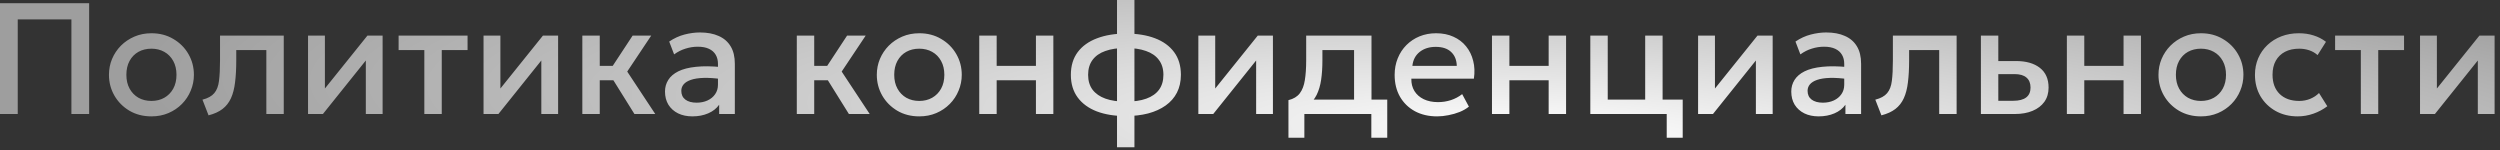 <?xml version="1.0" encoding="UTF-8"?> <svg xmlns="http://www.w3.org/2000/svg" width="300" height="18" viewBox="0 0 300 18" fill="none"><rect x="0" y="0" width="300" height="18" fill="#333333" stroke="none"/><path d="M0 13.68V0.38H10.697V13.68H8.569V2.327H2.128V13.68H0ZM18.167 13.965C17.185 13.965 16.308 13.74 15.535 13.29C14.769 12.834 14.167 12.229 13.73 11.476C13.293 10.716 13.075 9.883 13.075 8.977C13.075 8.306 13.198 7.673 13.445 7.077C13.698 6.476 14.053 5.944 14.509 5.481C14.972 5.019 15.513 4.655 16.134 4.389C16.754 4.123 17.435 3.99 18.176 3.99C19.158 3.99 20.032 4.218 20.798 4.674C21.571 5.123 22.176 5.728 22.613 6.488C23.05 7.242 23.268 8.072 23.268 8.977C23.268 9.642 23.142 10.275 22.888 10.877C22.641 11.479 22.29 12.011 21.834 12.473C21.378 12.935 20.839 13.3 20.219 13.566C19.598 13.832 18.914 13.965 18.167 13.965ZM18.167 12.112C18.749 12.112 19.265 11.986 19.715 11.732C20.171 11.473 20.529 11.108 20.789 10.64C21.048 10.171 21.178 9.617 21.178 8.977C21.178 8.338 21.048 7.783 20.789 7.315C20.529 6.84 20.171 6.476 19.715 6.222C19.265 5.969 18.749 5.842 18.167 5.842C17.584 5.842 17.065 5.969 16.609 6.222C16.159 6.476 15.804 6.84 15.545 7.315C15.291 7.783 15.165 8.338 15.165 8.977C15.165 9.617 15.294 10.171 15.554 10.64C15.814 11.108 16.169 11.473 16.618 11.732C17.074 11.986 17.59 12.112 18.167 12.112ZM25.026 13.841L24.294 11.96C24.94 11.796 25.412 11.536 25.71 11.181C26.014 10.826 26.204 10.332 26.28 9.699C26.362 9.066 26.403 8.249 26.403 7.248V4.275H34.051V13.68H31.961V6.004H28.351V7.248C28.351 8.255 28.303 9.132 28.208 9.88C28.119 10.627 27.955 11.264 27.714 11.789C27.473 12.315 27.135 12.745 26.698 13.081C26.267 13.411 25.71 13.664 25.026 13.841ZM36.964 13.68V4.275H38.988V10.621L44.089 4.275H45.913V13.68H43.899V7.258L38.75 13.68H36.964ZM50.92 13.68V6.004H47.833V4.275H56.107V6.004H53.01V13.68H50.92ZM58.024 13.68V4.275H60.047V10.621L65.149 4.275H66.973V13.68H64.959V7.258L59.81 13.68H58.024ZM76.131 13.68L73.015 8.683L75.913 4.275H78.145L75.267 8.588L78.63 13.68H76.131ZM69.88 13.68V4.275H71.97V7.904H74.801V9.633H71.97V13.68H69.88ZM83.088 13.965C82.435 13.965 81.862 13.844 81.368 13.604C80.874 13.357 80.488 13.011 80.209 12.568C79.937 12.118 79.8 11.59 79.8 10.982C79.8 10.469 79.93 10.006 80.19 9.595C80.45 9.177 80.852 8.832 81.397 8.559C81.948 8.287 82.654 8.106 83.515 8.018C84.376 7.923 85.412 7.935 86.621 8.056L86.659 9.5C85.798 9.379 85.057 9.329 84.436 9.348C83.816 9.367 83.306 9.446 82.907 9.585C82.514 9.718 82.223 9.899 82.033 10.127C81.849 10.348 81.757 10.605 81.757 10.896C81.757 11.352 81.919 11.704 82.242 11.951C82.571 12.198 83.021 12.321 83.591 12.321C84.079 12.321 84.516 12.232 84.902 12.055C85.288 11.878 85.592 11.628 85.814 11.305C86.042 10.982 86.156 10.602 86.156 10.165V7.666C86.156 7.248 86.067 6.887 85.89 6.583C85.713 6.273 85.444 6.032 85.082 5.861C84.722 5.69 84.272 5.605 83.734 5.605C83.24 5.605 82.752 5.681 82.27 5.833C81.789 5.978 81.33 6.21 80.893 6.526L80.304 4.987C80.893 4.588 81.507 4.306 82.147 4.142C82.787 3.977 83.401 3.895 83.99 3.895C84.864 3.895 85.611 4.034 86.232 4.313C86.859 4.585 87.34 5 87.676 5.557C88.012 6.108 88.18 6.805 88.18 7.647V13.68H86.299V12.568C85.982 13.018 85.542 13.363 84.978 13.604C84.414 13.844 83.784 13.965 83.088 13.965ZM101.867 13.68L98.751 8.683L101.648 4.275H103.881L101.002 8.588L104.365 13.68H101.867ZM95.616 13.68V4.275H97.706V7.904H100.537V9.633H97.706V13.68H95.616ZM110.309 13.965C109.328 13.965 108.45 13.74 107.678 13.29C106.911 12.834 106.31 12.229 105.873 11.476C105.436 10.716 105.217 9.883 105.217 8.977C105.217 8.306 105.341 7.673 105.588 7.077C105.841 6.476 106.196 5.944 106.652 5.481C107.114 5.019 107.656 4.655 108.276 4.389C108.897 4.123 109.578 3.99 110.319 3.99C111.3 3.99 112.174 4.218 112.941 4.674C113.713 5.123 114.318 5.728 114.755 6.488C115.192 7.242 115.411 8.072 115.411 8.977C115.411 9.642 115.284 10.275 115.031 10.877C114.784 11.479 114.432 12.011 113.976 12.473C113.52 12.935 112.982 13.3 112.361 13.566C111.741 13.832 111.057 13.965 110.309 13.965ZM110.309 12.112C110.892 12.112 111.408 11.986 111.858 11.732C112.314 11.473 112.672 11.108 112.931 10.64C113.191 10.171 113.321 9.617 113.321 8.977C113.321 8.338 113.191 7.783 112.931 7.315C112.672 6.84 112.314 6.476 111.858 6.222C111.408 5.969 110.892 5.842 110.309 5.842C109.727 5.842 109.207 5.969 108.751 6.222C108.302 6.476 107.947 6.84 107.687 7.315C107.434 7.783 107.307 8.338 107.307 8.977C107.307 9.617 107.437 10.171 107.697 10.64C107.956 11.108 108.311 11.473 108.761 11.732C109.217 11.986 109.733 12.112 110.309 12.112ZM117.51 13.68V4.275H119.6V7.904H124.312V4.275H126.402V13.68H124.312V9.633H119.6V13.68H117.51ZM134.042 17.67V-0H136.132V17.67H134.042ZM135.068 13.927C133.751 13.927 132.598 13.74 131.61 13.366C130.628 12.986 129.865 12.429 129.32 11.694C128.776 10.953 128.503 10.047 128.503 8.977C128.503 7.901 128.776 6.995 129.32 6.26C129.871 5.526 130.644 4.971 131.638 4.598C132.633 4.218 133.792 4.028 135.115 4.028C136.452 4.028 137.611 4.215 138.592 4.588C139.58 4.962 140.347 5.516 140.891 6.251C141.436 6.985 141.708 7.894 141.708 8.977C141.708 9.782 141.55 10.494 141.233 11.115C140.917 11.729 140.464 12.245 139.875 12.663C139.286 13.081 138.586 13.398 137.775 13.613C136.965 13.822 136.062 13.927 135.068 13.927ZM135.106 12.198C136.075 12.198 136.892 12.077 137.557 11.837C138.228 11.596 138.738 11.238 139.086 10.763C139.435 10.288 139.609 9.693 139.609 8.977C139.609 8.262 139.428 7.666 139.067 7.191C138.713 6.71 138.197 6.352 137.519 6.118C136.848 5.877 136.034 5.757 135.077 5.757C134.127 5.757 133.317 5.877 132.645 6.118C131.974 6.352 131.461 6.71 131.106 7.191C130.752 7.666 130.574 8.262 130.574 8.977C130.574 9.693 130.752 10.288 131.106 10.763C131.467 11.238 131.984 11.596 132.655 11.837C133.333 12.077 134.15 12.198 135.106 12.198ZM143.802 13.68V4.275H145.826V10.621L150.927 4.275H152.751V13.68H150.737V7.258L145.588 13.68H143.802ZM162.489 13.68V6.004H158.689V7.248C158.689 8.103 158.638 8.876 158.537 9.566C158.436 10.257 158.255 10.864 157.996 11.39C157.736 11.909 157.372 12.34 156.903 12.682C156.441 13.024 155.849 13.274 155.127 13.433L154.614 12.017C155.215 11.871 155.668 11.599 155.972 11.2C156.276 10.801 156.479 10.275 156.58 9.623C156.688 8.965 156.742 8.173 156.742 7.248V4.275H164.579V13.68H162.489ZM154.614 16.53V12.017L155.906 12.15L156.229 11.951H166.47V16.53H164.56V13.68H156.523V16.53H154.614ZM172.458 13.965C171.445 13.965 170.555 13.759 169.789 13.347C169.023 12.929 168.424 12.347 167.993 11.599C167.569 10.852 167.357 9.984 167.357 8.996C167.357 8.274 167.48 7.609 167.727 7.001C167.974 6.387 168.323 5.855 168.772 5.405C169.222 4.956 169.748 4.607 170.349 4.36C170.957 4.113 171.619 3.99 172.335 3.99C173.114 3.99 173.807 4.129 174.415 4.408C175.023 4.68 175.527 5.063 175.926 5.557C176.331 6.051 176.616 6.631 176.781 7.296C176.952 7.954 176.98 8.67 176.866 9.443H169.361C169.349 10.006 169.472 10.5 169.732 10.925C169.992 11.343 170.362 11.669 170.843 11.903C171.331 12.137 171.904 12.255 172.563 12.255C173.095 12.255 173.608 12.175 174.102 12.017C174.602 11.852 175.055 11.612 175.46 11.295L176.268 12.796C175.964 13.043 175.597 13.255 175.166 13.433C174.735 13.604 174.286 13.733 173.817 13.822C173.348 13.917 172.895 13.965 172.458 13.965ZM169.485 7.904H174.814C174.795 7.194 174.567 6.637 174.13 6.232C173.7 5.826 173.085 5.624 172.287 5.624C171.515 5.624 170.872 5.826 170.359 6.232C169.852 6.637 169.561 7.194 169.485 7.904ZM179.037 13.68V4.275H181.127V7.904H185.839V4.275H187.929V13.68H185.839V9.633H181.127V13.68H179.037ZM190.838 13.68V4.275H192.928V11.951H197.422V4.275H199.512V13.68H190.838ZM200.006 16.53V13.68H198.467V11.951H201.925V16.53H200.006ZM203.771 13.68V4.275H205.794V10.621L210.896 4.275H212.72V13.68H210.706V7.258L205.557 13.68H203.771ZM218.24 13.965C217.587 13.965 217.014 13.844 216.52 13.604C216.026 13.357 215.64 13.011 215.361 12.568C215.089 12.118 214.953 11.59 214.953 10.982C214.953 10.469 215.083 10.006 215.342 9.595C215.602 9.177 216.004 8.832 216.549 8.559C217.1 8.287 217.806 8.106 218.667 8.018C219.529 7.923 220.564 7.935 221.774 8.056L221.812 9.5C220.95 9.379 220.209 9.329 219.589 9.348C218.968 9.367 218.458 9.446 218.059 9.585C217.667 9.718 217.375 9.899 217.185 10.127C217.002 10.348 216.91 10.605 216.91 10.896C216.91 11.352 217.071 11.704 217.394 11.951C217.724 12.198 218.173 12.321 218.743 12.321C219.231 12.321 219.668 12.232 220.054 12.055C220.441 11.878 220.745 11.628 220.966 11.305C221.194 10.982 221.308 10.602 221.308 10.165V7.666C221.308 7.248 221.22 6.887 221.042 6.583C220.865 6.273 220.596 6.032 220.235 5.861C219.874 5.69 219.424 5.605 218.886 5.605C218.392 5.605 217.904 5.681 217.423 5.833C216.941 5.978 216.482 6.21 216.045 6.526L215.456 4.987C216.045 4.588 216.66 4.306 217.299 4.142C217.939 3.977 218.553 3.895 219.142 3.895C220.016 3.895 220.764 4.034 221.384 4.313C222.011 4.585 222.493 5 222.828 5.557C223.164 6.108 223.332 6.805 223.332 7.647V13.68H221.451V12.568C221.134 13.018 220.694 13.363 220.13 13.604C219.567 13.844 218.936 13.965 218.24 13.965ZM225.769 13.841L225.037 11.96C225.683 11.796 226.155 11.536 226.453 11.181C226.757 10.826 226.947 10.332 227.023 9.699C227.105 9.066 227.146 8.249 227.146 7.248V4.275H234.794V13.68H232.704V6.004H229.094V7.248C229.094 8.255 229.046 9.132 228.951 9.88C228.863 10.627 228.698 11.264 228.457 11.789C228.217 12.315 227.878 12.745 227.441 13.081C227.01 13.411 226.453 13.664 225.769 13.841ZM237.707 13.68V4.275H239.797V12.093H241.593C242.277 12.093 242.793 11.96 243.141 11.694C243.49 11.428 243.664 11.032 243.664 10.507C243.664 9.987 243.502 9.588 243.179 9.31C242.856 9.031 242.381 8.892 241.754 8.892H239.512V7.324H241.916C243.132 7.324 244.088 7.597 244.785 8.141C245.482 8.686 245.83 9.474 245.83 10.507C245.83 11.172 245.662 11.742 245.326 12.217C244.991 12.685 244.519 13.046 243.911 13.3C243.309 13.553 242.603 13.68 241.792 13.68H237.707ZM248.024 13.68V4.275H250.114V7.904H254.826V4.275H256.916V13.68H254.826V9.633H250.114V13.68H248.024ZM264.109 13.965C263.127 13.965 262.25 13.74 261.478 13.29C260.711 12.834 260.11 12.229 259.673 11.476C259.236 10.716 259.017 9.883 259.017 8.977C259.017 8.306 259.141 7.673 259.388 7.077C259.641 6.476 259.996 5.944 260.452 5.481C260.914 5.019 261.455 4.655 262.076 4.389C262.697 4.123 263.378 3.99 264.119 3.99C265.1 3.99 265.974 4.218 266.741 4.674C267.513 5.123 268.118 5.728 268.555 6.488C268.992 7.242 269.211 8.072 269.211 8.977C269.211 9.642 269.084 10.275 268.831 10.877C268.584 11.479 268.232 12.011 267.776 12.473C267.32 12.935 266.782 13.3 266.161 13.566C265.54 13.832 264.856 13.965 264.109 13.965ZM264.109 12.112C264.692 12.112 265.208 11.986 265.658 11.732C266.114 11.473 266.471 11.108 266.731 10.64C266.991 10.171 267.121 9.617 267.121 8.977C267.121 8.338 266.991 7.783 266.731 7.315C266.471 6.84 266.114 6.476 265.658 6.222C265.208 5.969 264.692 5.842 264.109 5.842C263.526 5.842 263.007 5.969 262.551 6.222C262.101 6.476 261.747 6.84 261.487 7.315C261.234 7.783 261.107 8.338 261.107 8.977C261.107 9.617 261.237 10.171 261.497 10.64C261.756 11.108 262.111 11.473 262.561 11.732C263.017 11.986 263.533 12.112 264.109 12.112ZM275.716 13.965C274.728 13.965 273.847 13.749 273.075 13.319C272.302 12.882 271.694 12.29 271.251 11.542C270.814 10.789 270.595 9.934 270.595 8.977C270.595 8.255 270.725 7.593 270.985 6.992C271.244 6.384 271.612 5.855 272.087 5.405C272.562 4.956 273.119 4.607 273.759 4.36C274.405 4.113 275.105 3.99 275.858 3.99C276.492 3.99 277.077 4.075 277.616 4.246C278.16 4.411 278.661 4.667 279.117 5.016L278.11 6.612C277.818 6.352 277.483 6.159 277.103 6.032C276.729 5.906 276.33 5.842 275.906 5.842C275.247 5.842 274.68 5.966 274.205 6.213C273.73 6.46 273.36 6.818 273.094 7.286C272.834 7.749 272.704 8.309 272.704 8.968C272.704 9.949 272.989 10.719 273.559 11.276C274.136 11.834 274.918 12.112 275.906 12.112C276.374 12.112 276.818 12.027 277.236 11.856C277.654 11.678 278.002 11.447 278.281 11.162L279.278 12.749C278.778 13.129 278.221 13.426 277.606 13.642C276.992 13.857 276.362 13.965 275.716 13.965ZM283.299 13.68V6.004H280.212V4.275H288.486V6.004H285.389V13.68H283.299ZM290.403 13.68V4.275H292.426V10.621L297.528 4.275H299.352V13.68H297.338V7.258L292.189 13.68H290.403Z" fill="url(#paint0_radial_39_341)"></path><defs><radialGradient id="paint0_radial_39_341" cx="0" cy="0" r="1" gradientTransform="matrix(-169.256 -7.968 -2.234 25.452 185.316 16.18)" gradientUnits="userSpaceOnUse"><stop stop-color="white"></stop><stop offset="1" stop-color="#9E9E9E"></stop></radialGradient></defs></svg> 